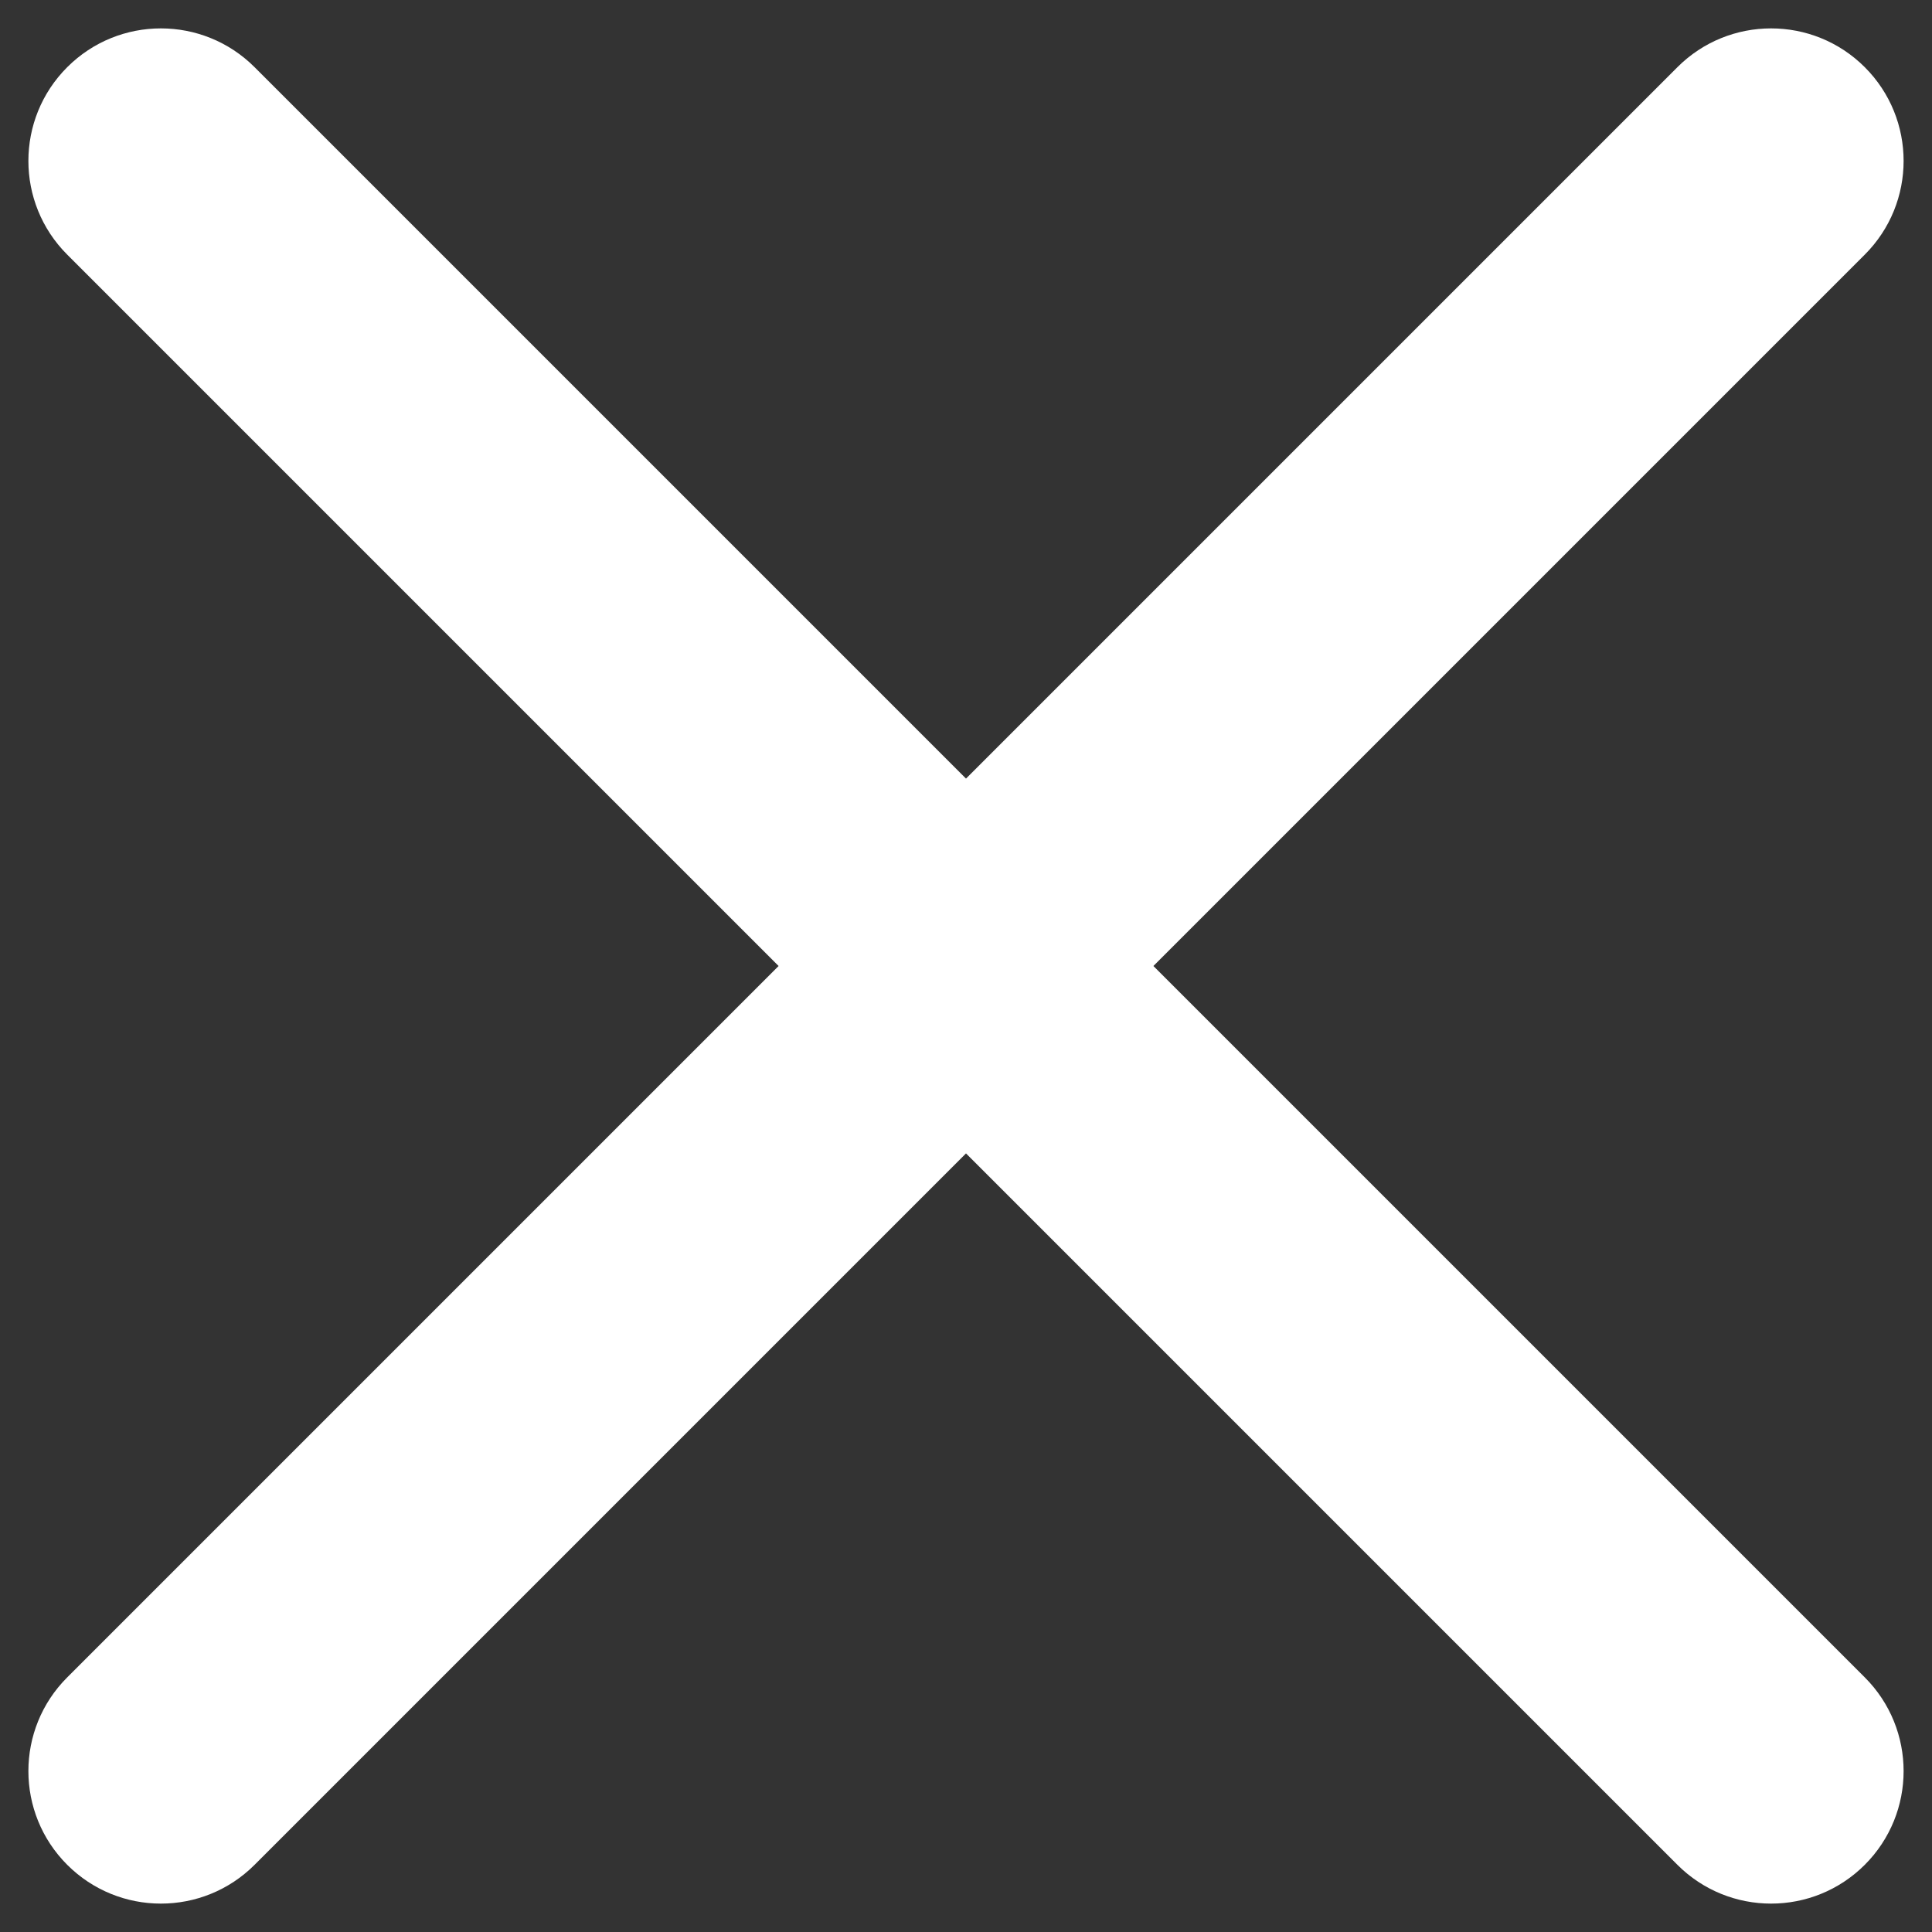<svg width="14" height="14" viewBox="0 0 14 14" fill="none" xmlns="http://www.w3.org/2000/svg">
<rect x="0" y="0" width="14" height="14" fill="#333333" stroke="none"/>
<path d="M13.513 0.487C13.138 0.112 12.53 0.112 12.155 0.487L7 5.642L1.845 0.487C1.47 0.112 0.862 0.112 0.487 0.487C0.112 0.862 0.112 1.47 0.487 1.845L5.642 7L0.487 12.155C0.112 12.53 0.112 13.138 0.487 13.513C0.862 13.888 1.47 13.888 1.845 13.513L7 8.358L12.155 13.513C12.53 13.888 13.138 13.888 13.513 13.513C13.888 13.138 13.888 12.53 13.513 12.155L8.358 7L13.513 1.845C13.888 1.47 13.888 0.862 13.513 0.487Z" fill="#FFFFFF"/>
</svg>

